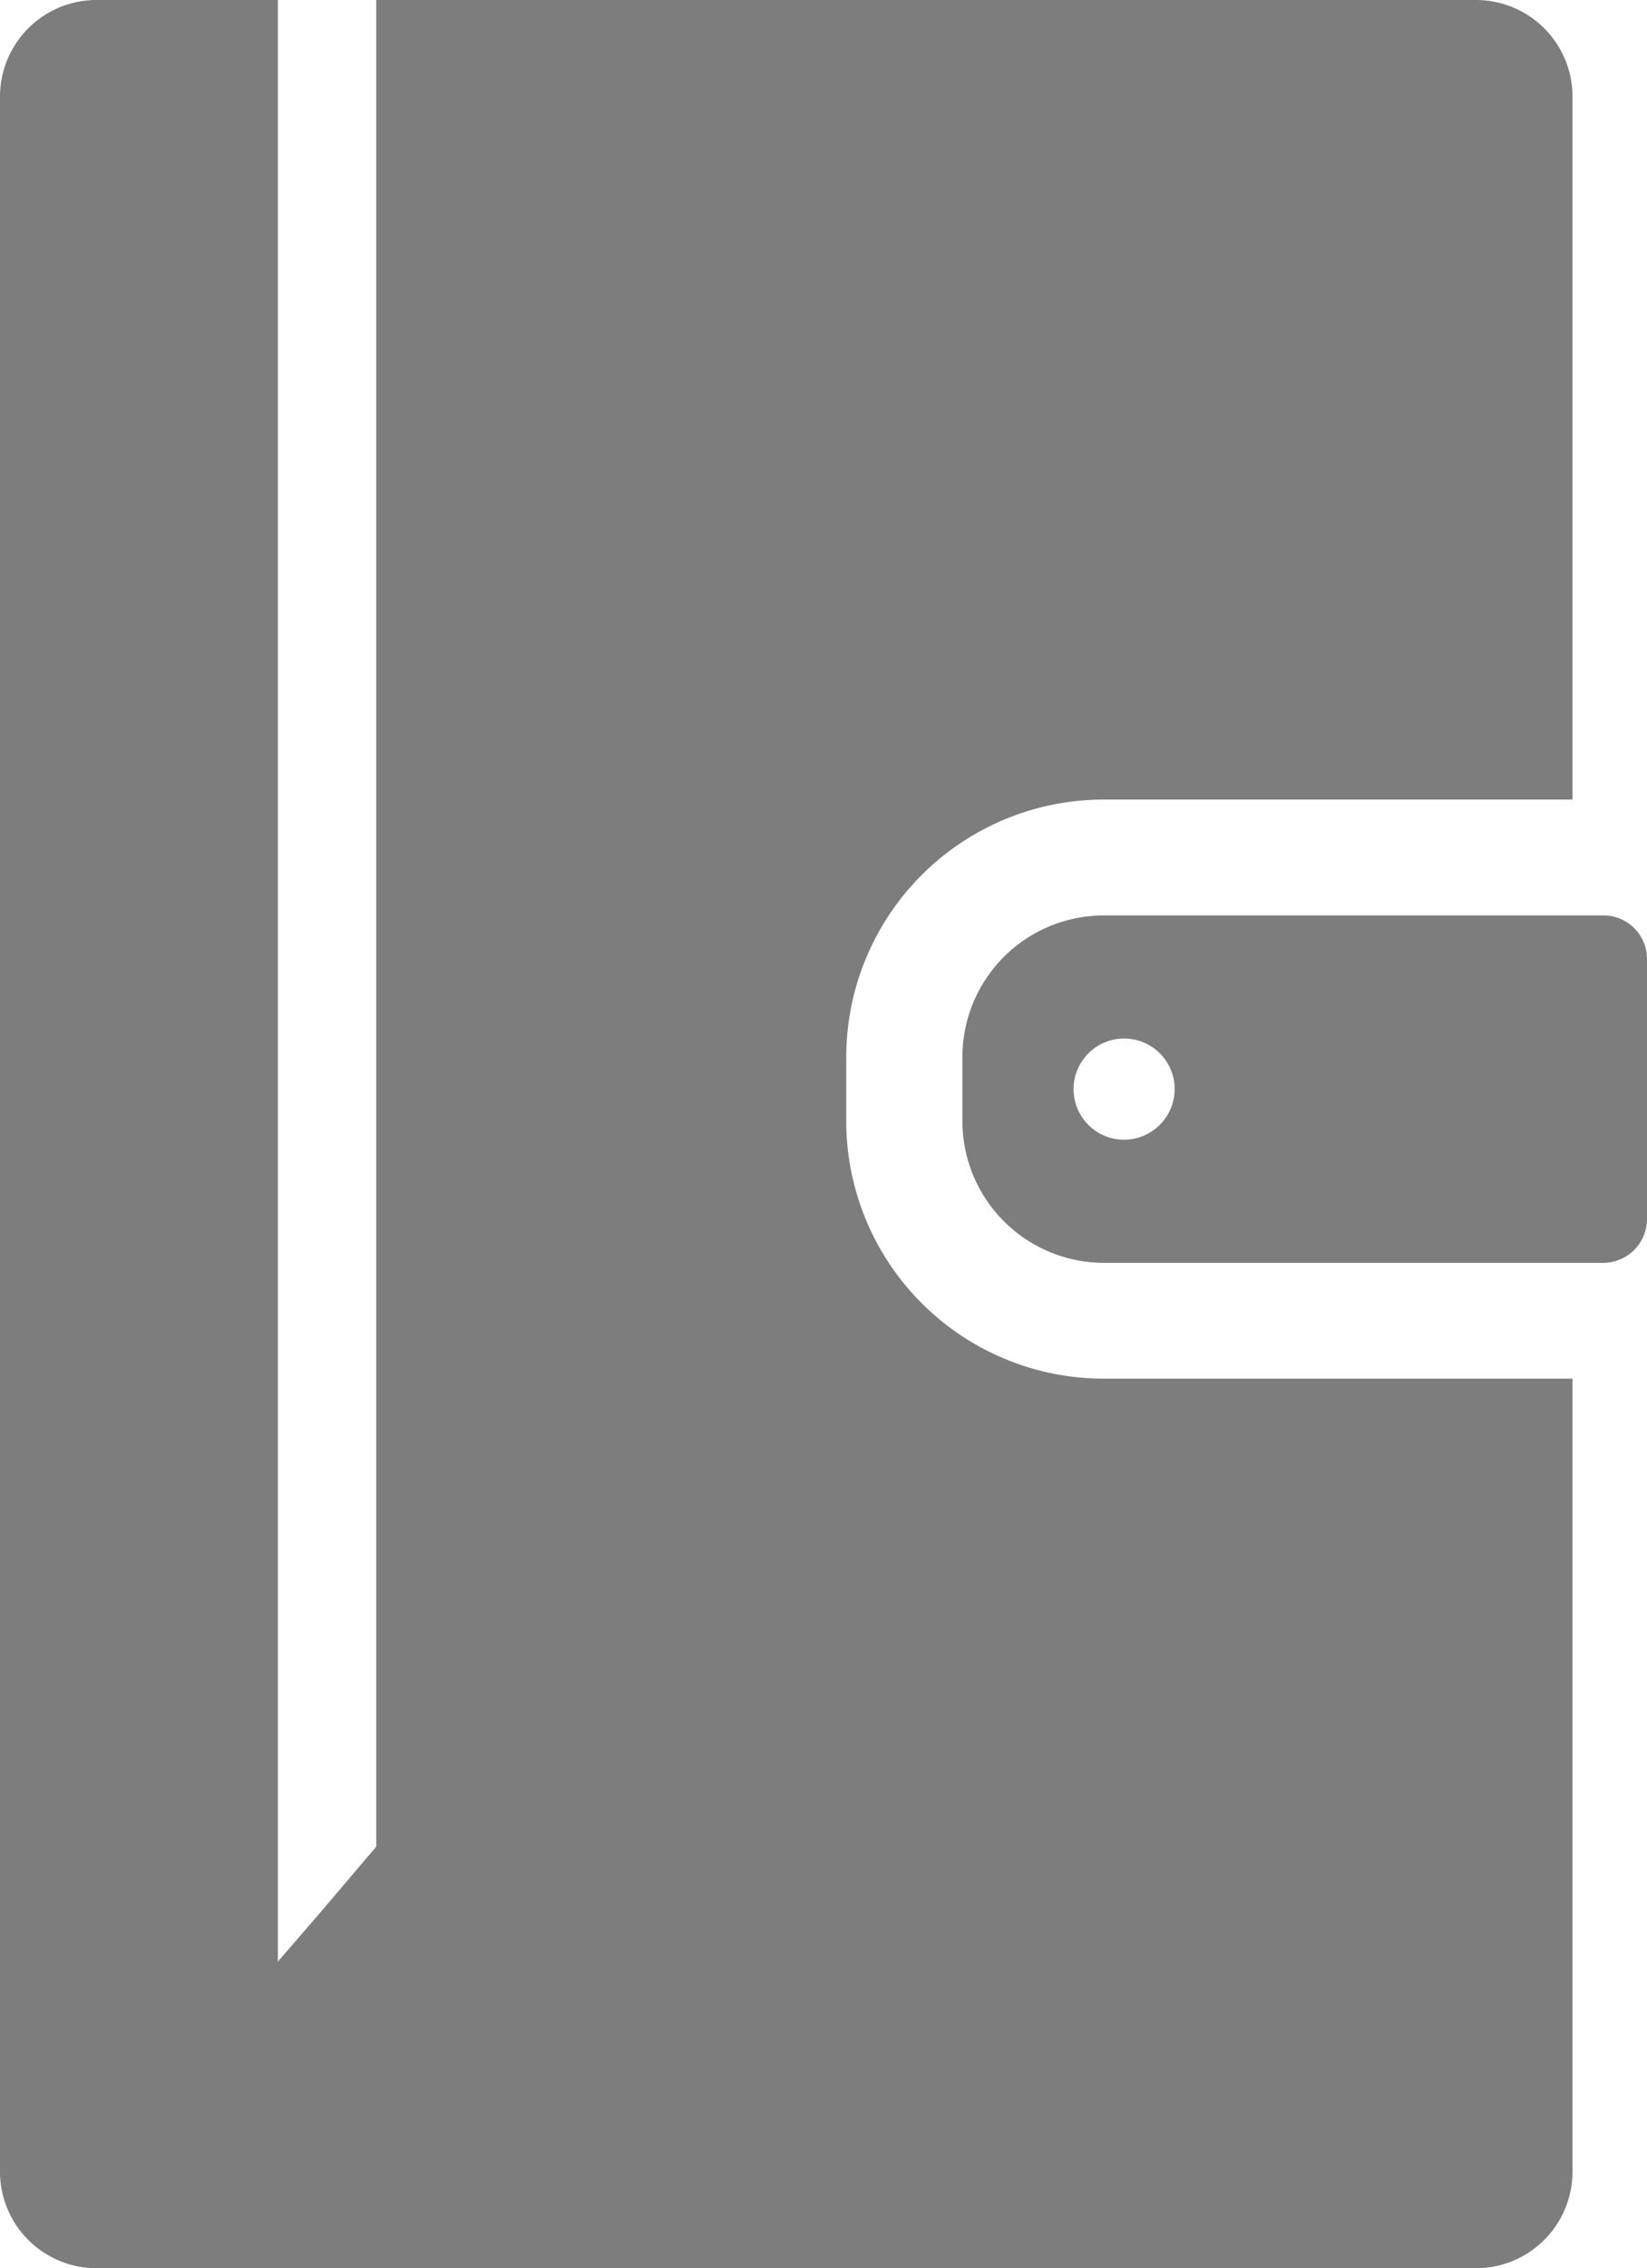 <svg xmlns="http://www.w3.org/2000/svg" width="24.075" height="33.14" viewBox="0 0 24.075 33.14"><g transform="translate(0 0)"><path d="M422.37,196.381v-.936a3.765,3.765,0,0,1,3.762-3.763h6.854V181.41a1.411,1.411,0,0,0-1.41-1.41H415.5v26.98l-.82.965-.618.715V180h-2.651A1.411,1.411,0,0,0,410,181.41v30.319a1.411,1.411,0,0,0,1.411,1.411h20.165a1.411,1.411,0,0,0,1.41-1.411V200.143h-6.854A3.765,3.765,0,0,1,422.37,196.381Z" transform="translate(-410 -180)" fill="#7d7d7d"/><path d="M446.533,205.829h-7.3a2.068,2.068,0,0,0-2.07,2.07v.936a2.072,2.072,0,0,0,2.07,2.07h7.3a.641.641,0,0,0,.637-.637v-3.807A.635.635,0,0,0,446.533,205.829Zm-7.006,3.277a.739.739,0,1,1,.739-.739A.743.743,0,0,1,439.527,209.106Z" transform="translate(-423.095 -192.454)" fill="#7d7d7d"/></g></svg>
